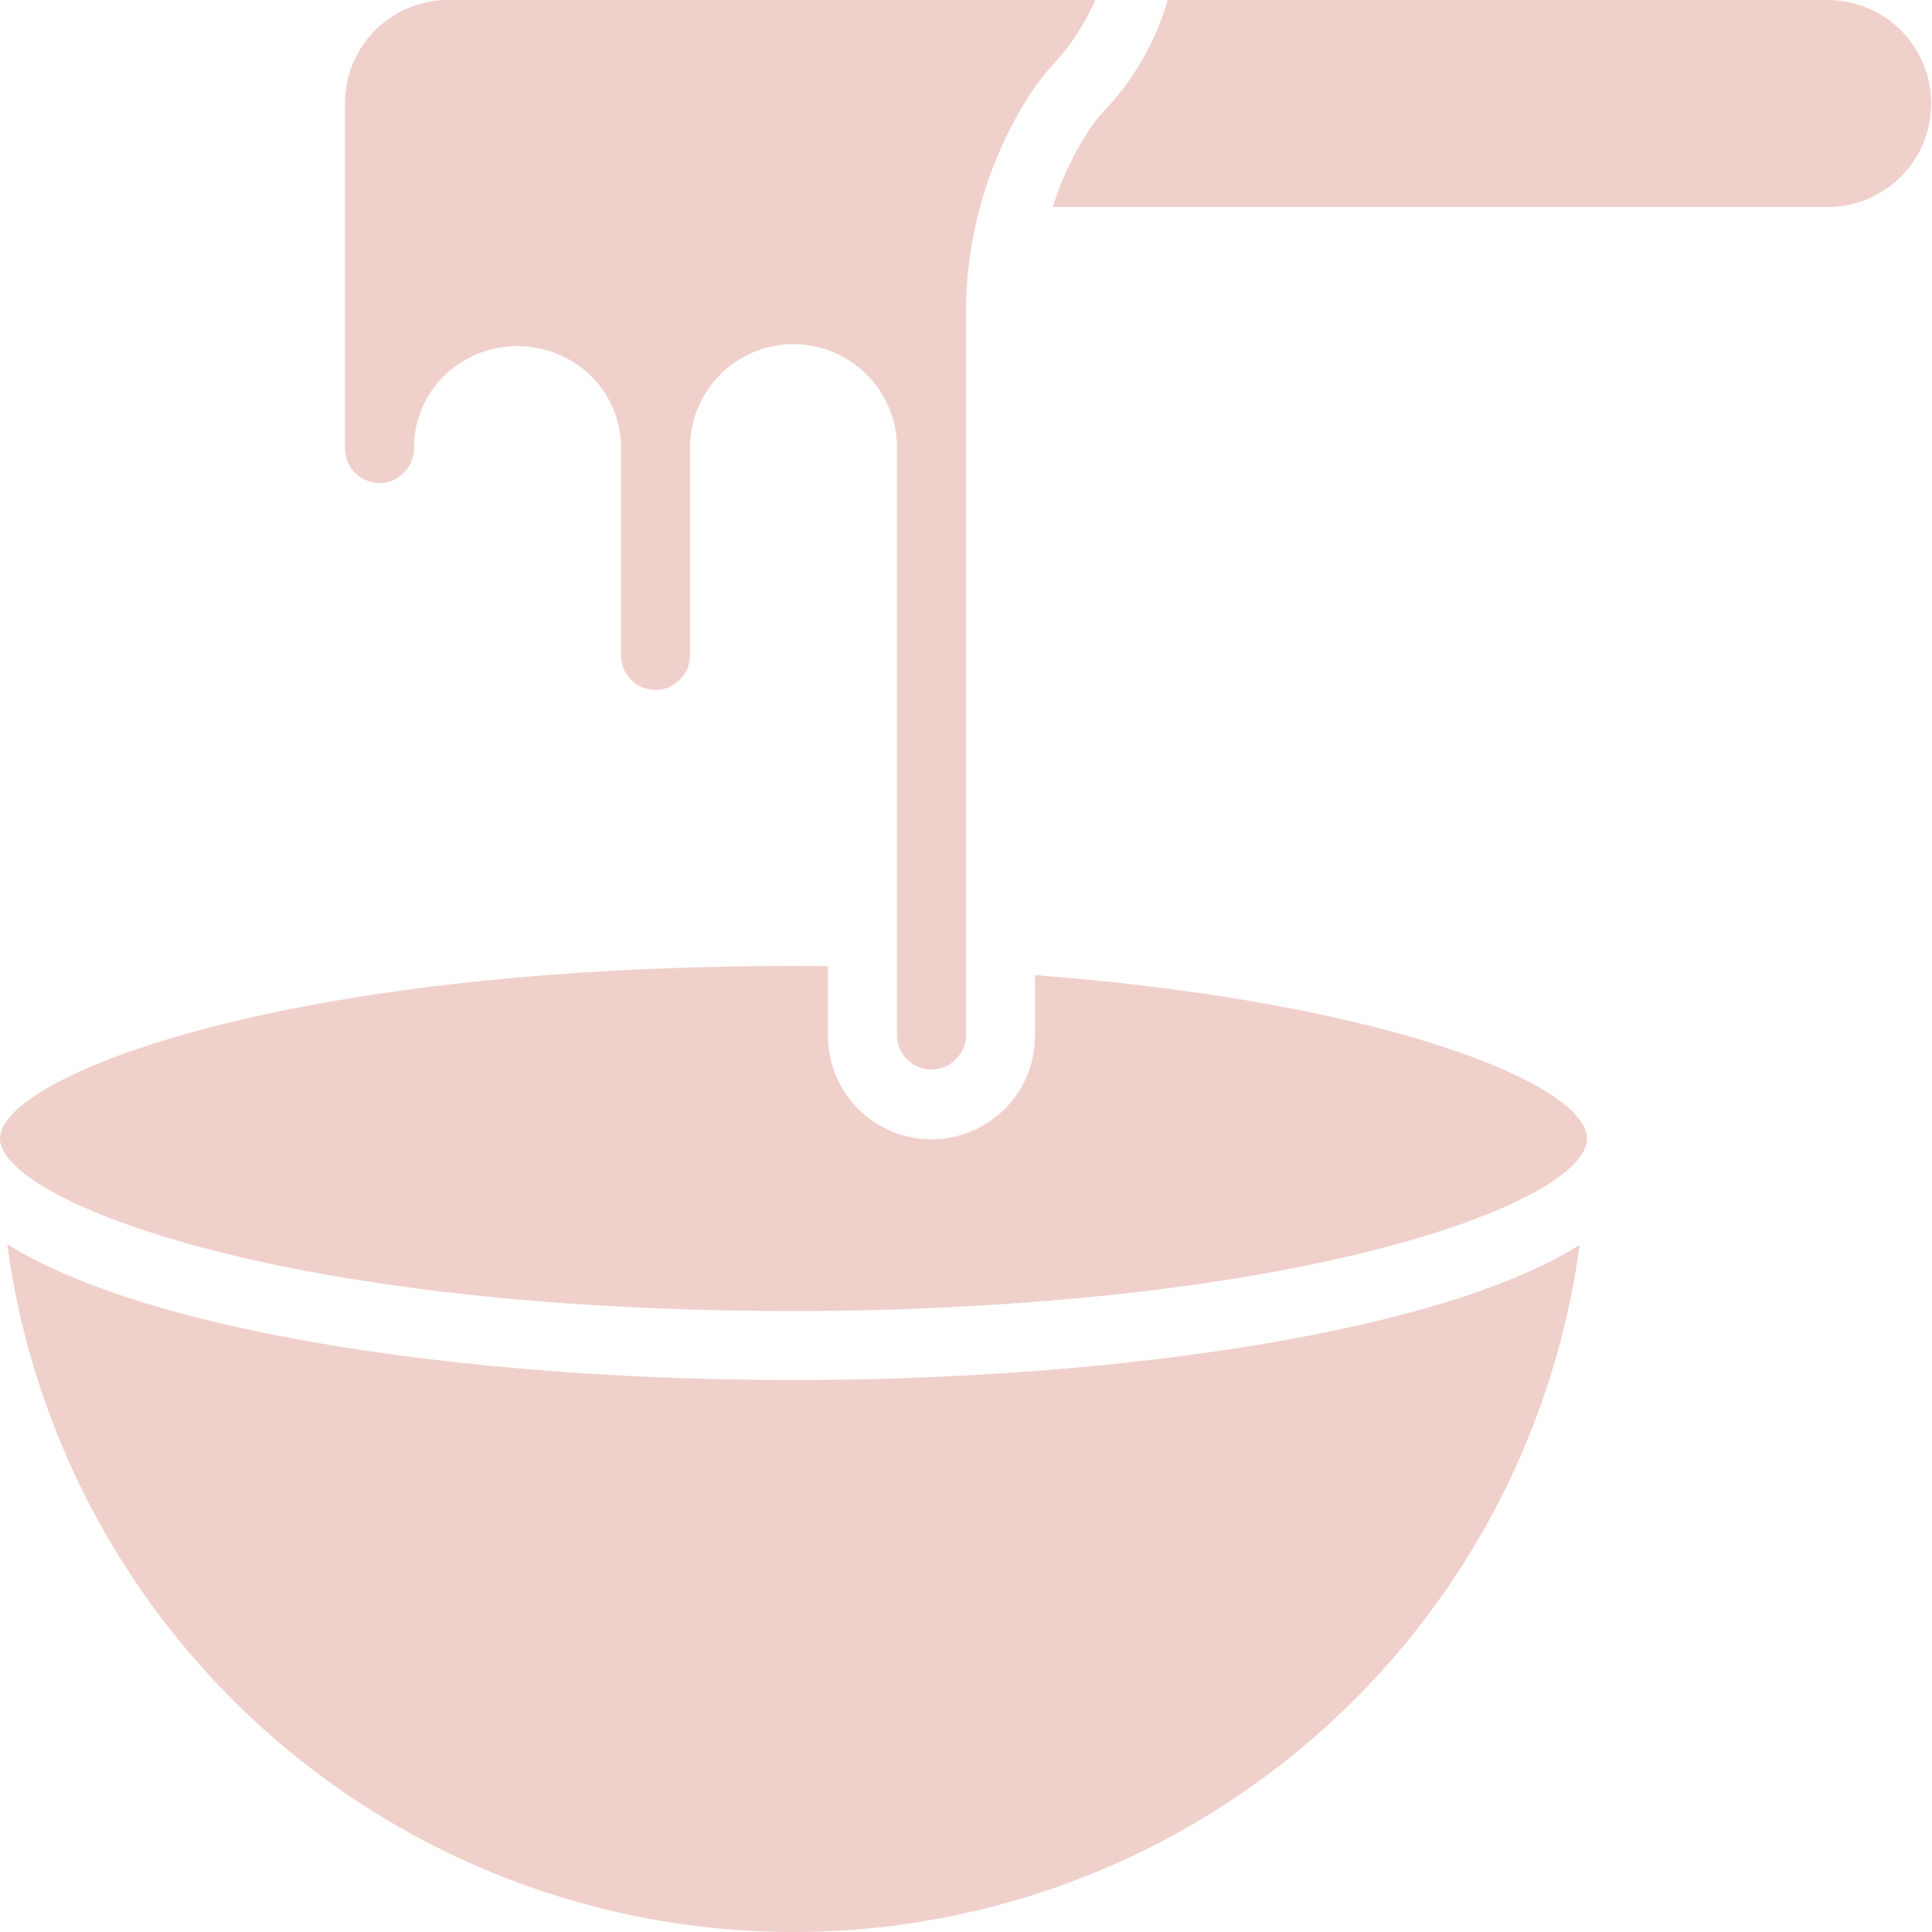 <?xml version="1.0" encoding="UTF-8"?>
<svg xmlns="http://www.w3.org/2000/svg" xmlns:xlink="http://www.w3.org/1999/xlink" width="300" height="300" viewBox="0 0 300 300">
  <defs>
    <clipPath id="clip-path">
      <rect id="Rectangle_6" data-name="Rectangle 6" width="300" height="300" transform="translate(0 390)" fill="#f0d0cb"></rect>
    </clipPath>
  </defs>
  <g id="Mask_Group_6" data-name="Mask Group 6" transform="translate(0 -390)" clip-path="url(#clip-path)">
    <g id="wax" transform="translate(0 390)">
      <g id="Group_4" data-name="Group 4">
        <g id="Group_3" data-name="Group 3">
          <path id="Path_4" data-name="Path 4" d="M58.928,75a5.14,5.14,0,0,0,3.714-1.538,5.236,5.236,0,0,0,1.643-3.819,15.751,15.751,0,0,1,4.782-11.395,16.408,16.408,0,0,1,22.684.1,15.658,15.658,0,0,1,4.677,11.29v32.143a5.361,5.361,0,0,0,5.357,5.357A5.14,5.14,0,0,0,105.5,105.6a5.236,5.236,0,0,0,1.643-3.819V69.643a16.072,16.072,0,1,1,32.143,0v91.072a5.361,5.361,0,0,0,5.357,5.357,5.14,5.14,0,0,0,3.714-1.538A5.236,5.236,0,0,0,150,160.714V49.553a62.987,62.987,0,0,1,9.475-34.178,33.743,33.743,0,0,1,3.887-5.179A35.555,35.555,0,0,0,170.068,0H69.644A16.04,16.04,0,0,0,53.572,16.072V69.643A5.359,5.359,0,0,0,58.928,75Z" fill="#f0d0cb"></path>
          <path id="Path_5" data-name="Path 5" d="M123.214,214.285c-49.722,0-99.887-7.192-122.089-21.093a123.183,123.183,0,0,0,244.161.135c-19.932,12.441-61.652,18.762-98.849,20.419C139.176,214.108,131.575,214.285,123.214,214.285Z" fill="#f0d0cb"></path>
          <path id="Path_6" data-name="Path 6" d="M160.714,151.413v9.3a16.072,16.072,0,1,1-32.143,0V150.032c-1.778-.016-3.568-.032-5.357-.032C42.318,150,0,167.437,0,176.786s42.318,26.786,123.214,26.786c8.177,0,15.611-.173,22.716-.529,64.72-2.888,100.5-17.358,100.5-26.258C246.429,168.729,216.682,155.744,160.714,151.413Z" fill="#f0d0cb"></path>
          <path id="Path_7" data-name="Path 7" d="M283.929,0H181.314A42.019,42.019,0,0,1,171.3,17.4a23.4,23.4,0,0,0-2.742,3.662,47.614,47.614,0,0,0-5.08,11.086H283.928a16.072,16.072,0,0,0,0-32.143Z" fill="#f0d0cb"></path>
        </g>
      </g>
    </g>
  </g>
</svg>
